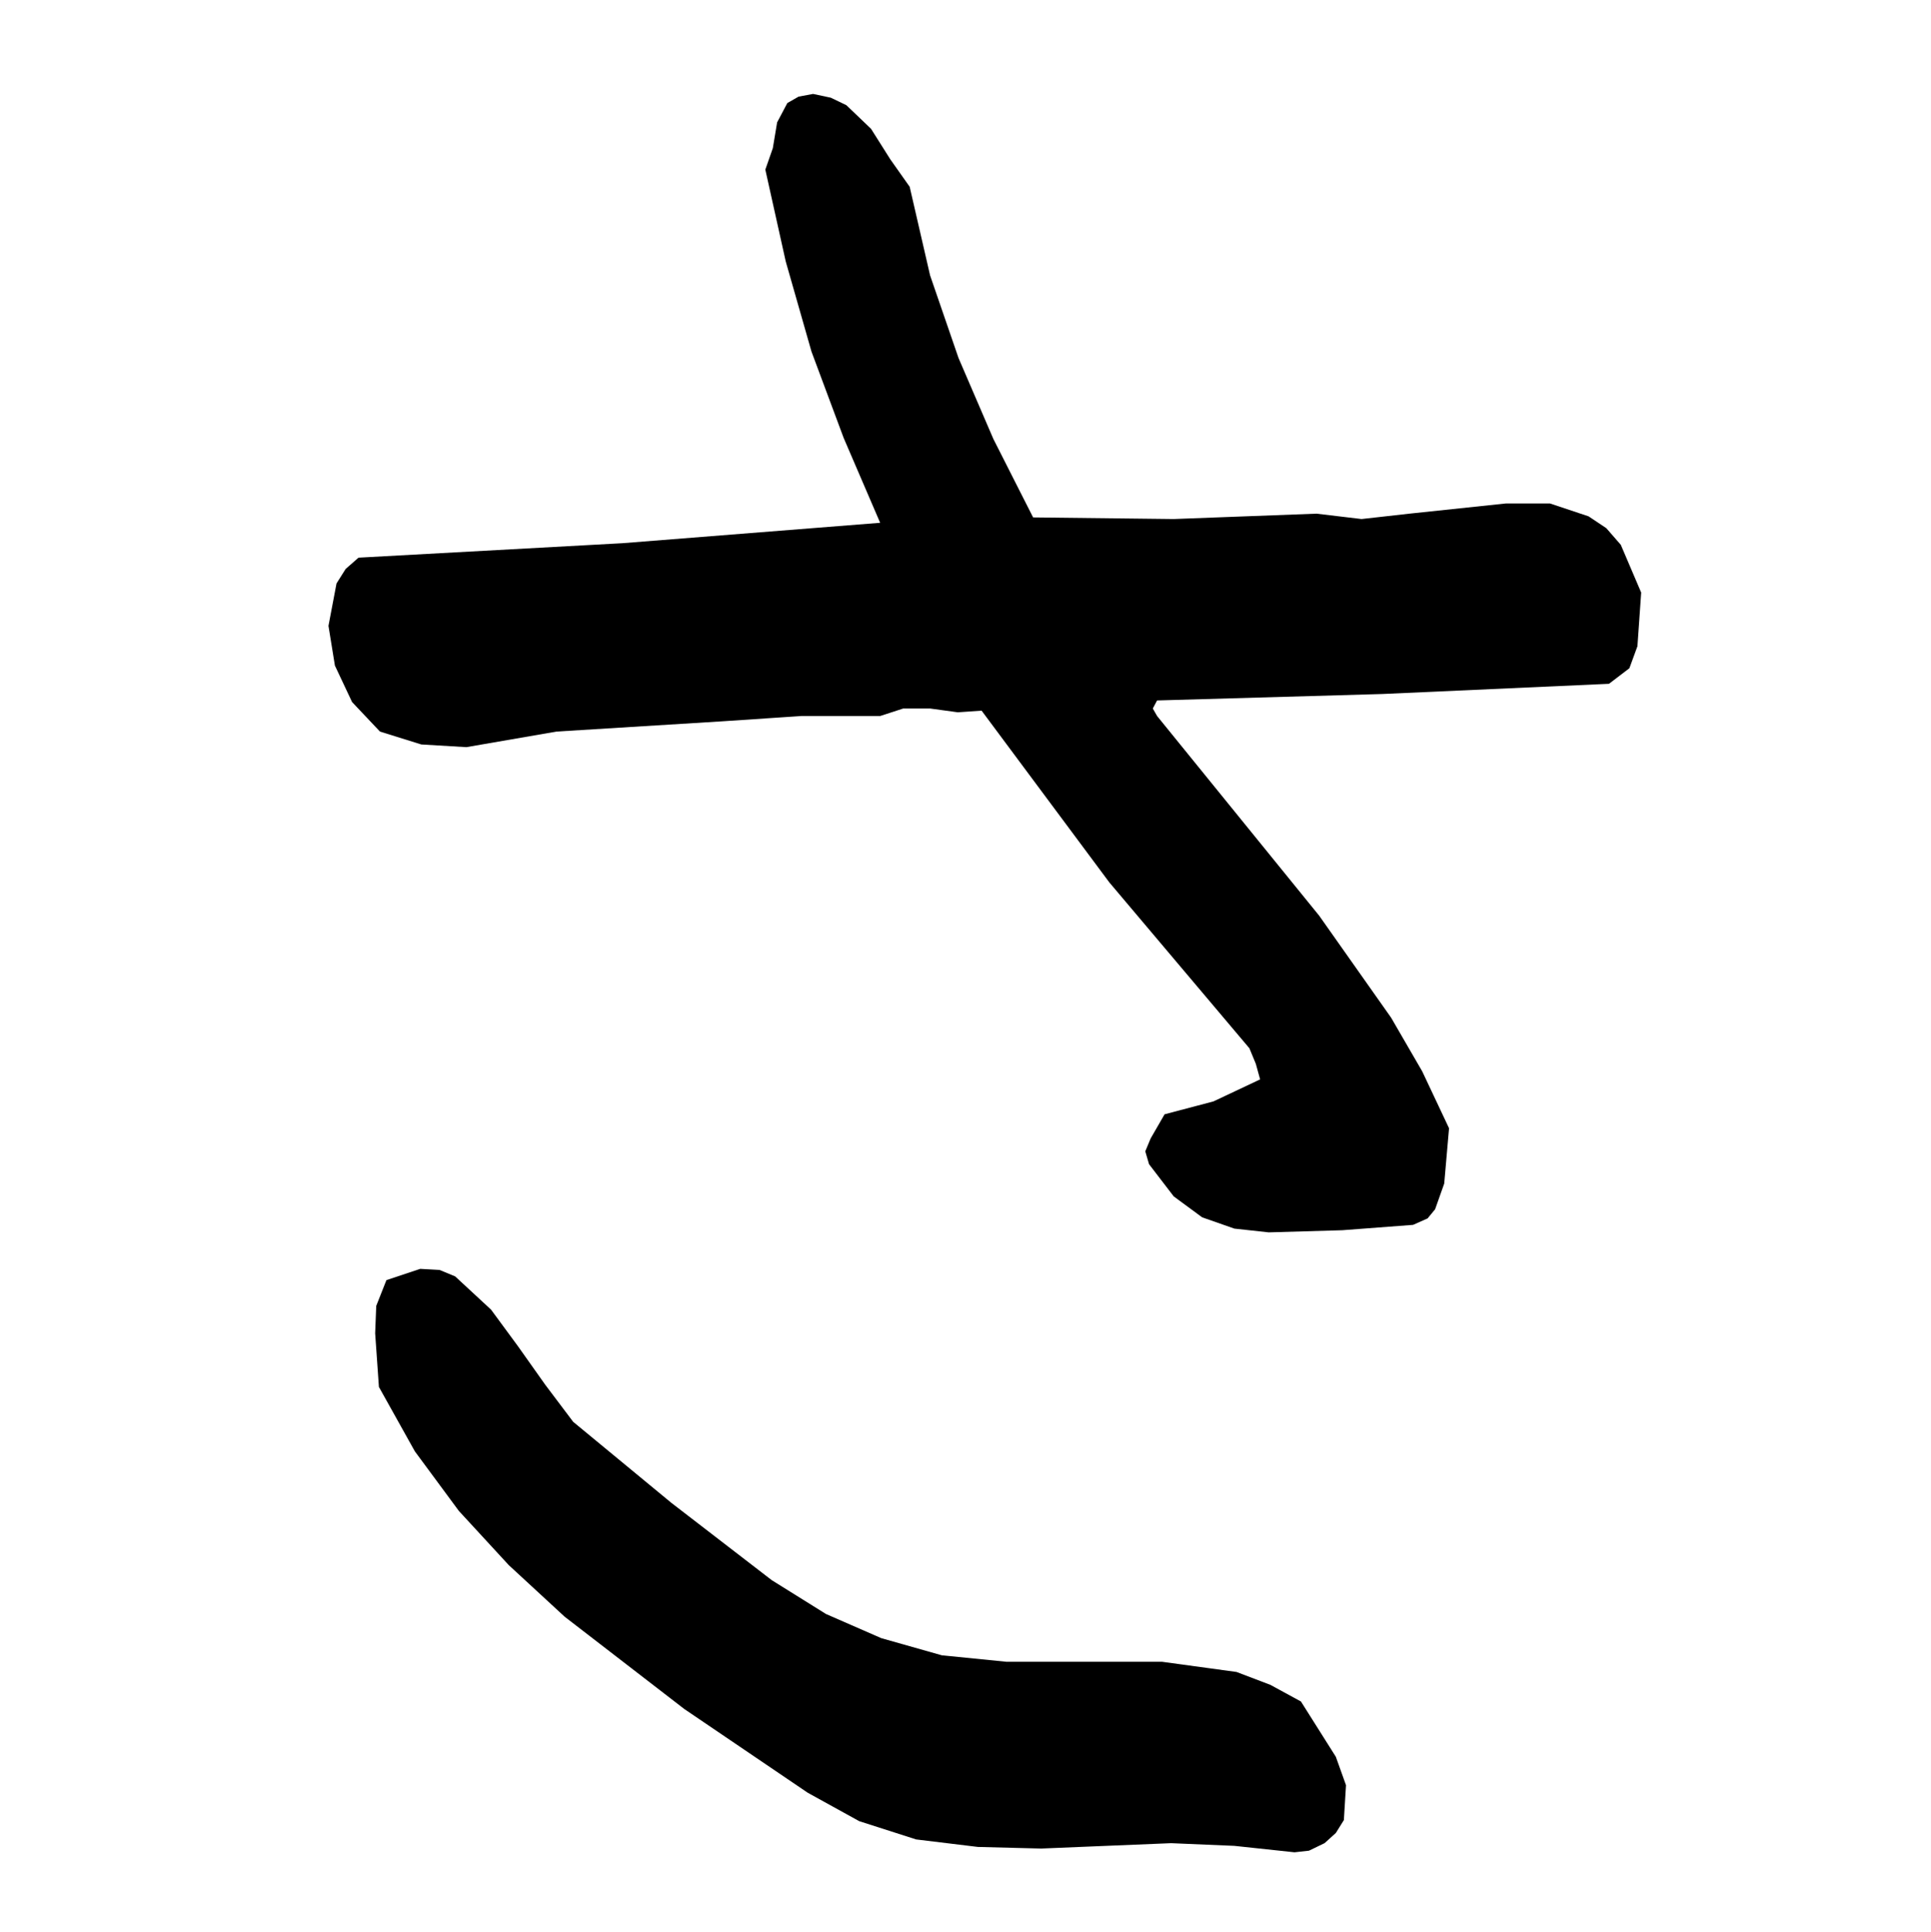 <svg xmlns="http://www.w3.org/2000/svg" width="359.801" height="360"><rect width="100%" height="100%" fill="#808080" stroke="none"/><path fill="#fff" d="M359.8 360V0H0v360h359.8"/><path d="m169.5 34.797 3.8 16.5 5.302 15.402 6.5 15.098 7.398 14.601 26.203.301 26.598-1 8.402 1 8.899-1 18-1.902h8.199L296 96.199l3.3 2.2 2.7 3.101 3.8 8.898-.698 10-1.5 4.102-3.801 2.898-42.2 1.899-42 1.203-.8 1.5.8 1.398 30.2 37.2 13.402 19 5.797 10 5 10.601-.898 10.301-1.7 4.797L266 227l-2.7 1.2-13.198 1-13.7.398-6.402-.7-6-2.101-5.297-3.899-4.601-6-.7-2.398 1-2.402 2.598-4.5 9.102-2.399 8.699-4.101-.801-2.899-1.2-2.902-26.097-30.899-23.8-32-4.5.301L173.3 132h-5l-4.3 1.398h-14.7l-14.898 1-30.699 1.899-16.8 2.902-8.403-.5-7.7-2.402-5.198-5.5-3.2-6.797-1.199-7.402 1.5-7.899 1.7-2.699 2.398-2.102L116 101.2l48-3.8-6.797-15.801-6-16.098-4.8-16.8-3.801-17.102 1.398-4 .8-4.801 1.903-3.598 2.098-1.2 2.699-.5 3.3.7 2.903 1.398L162.301 24l3.601 5.7 3.598 5.097m-62.7 230.101L125.103 280l18.699 14.398 10.101 6.301 10.301 4.5 11.297 3.2 12 1.199h29l13.902 1.902 6.301 2.398 5.7 3.102 6.5 10.297 1.898 5.3-.399 6.5-1.5 2.403-2.101 1.898-2.899 1.399-2.699.3L230 343.899l-11.797-.5-24.203 1-11.797-.3-11.5-1.399-10.601-3.402L150.5 334l-23-15.602-22.297-17.199-10.402-9.601L85.5 281.5l-8.2-11.102-6.698-12-.7-10 .2-5.101L72 238.5l6.3-2.102 3.602.2 2.899 1.199L91.5 244l5 6.797 5.102 7.203 5.199 6.898"/></svg>
